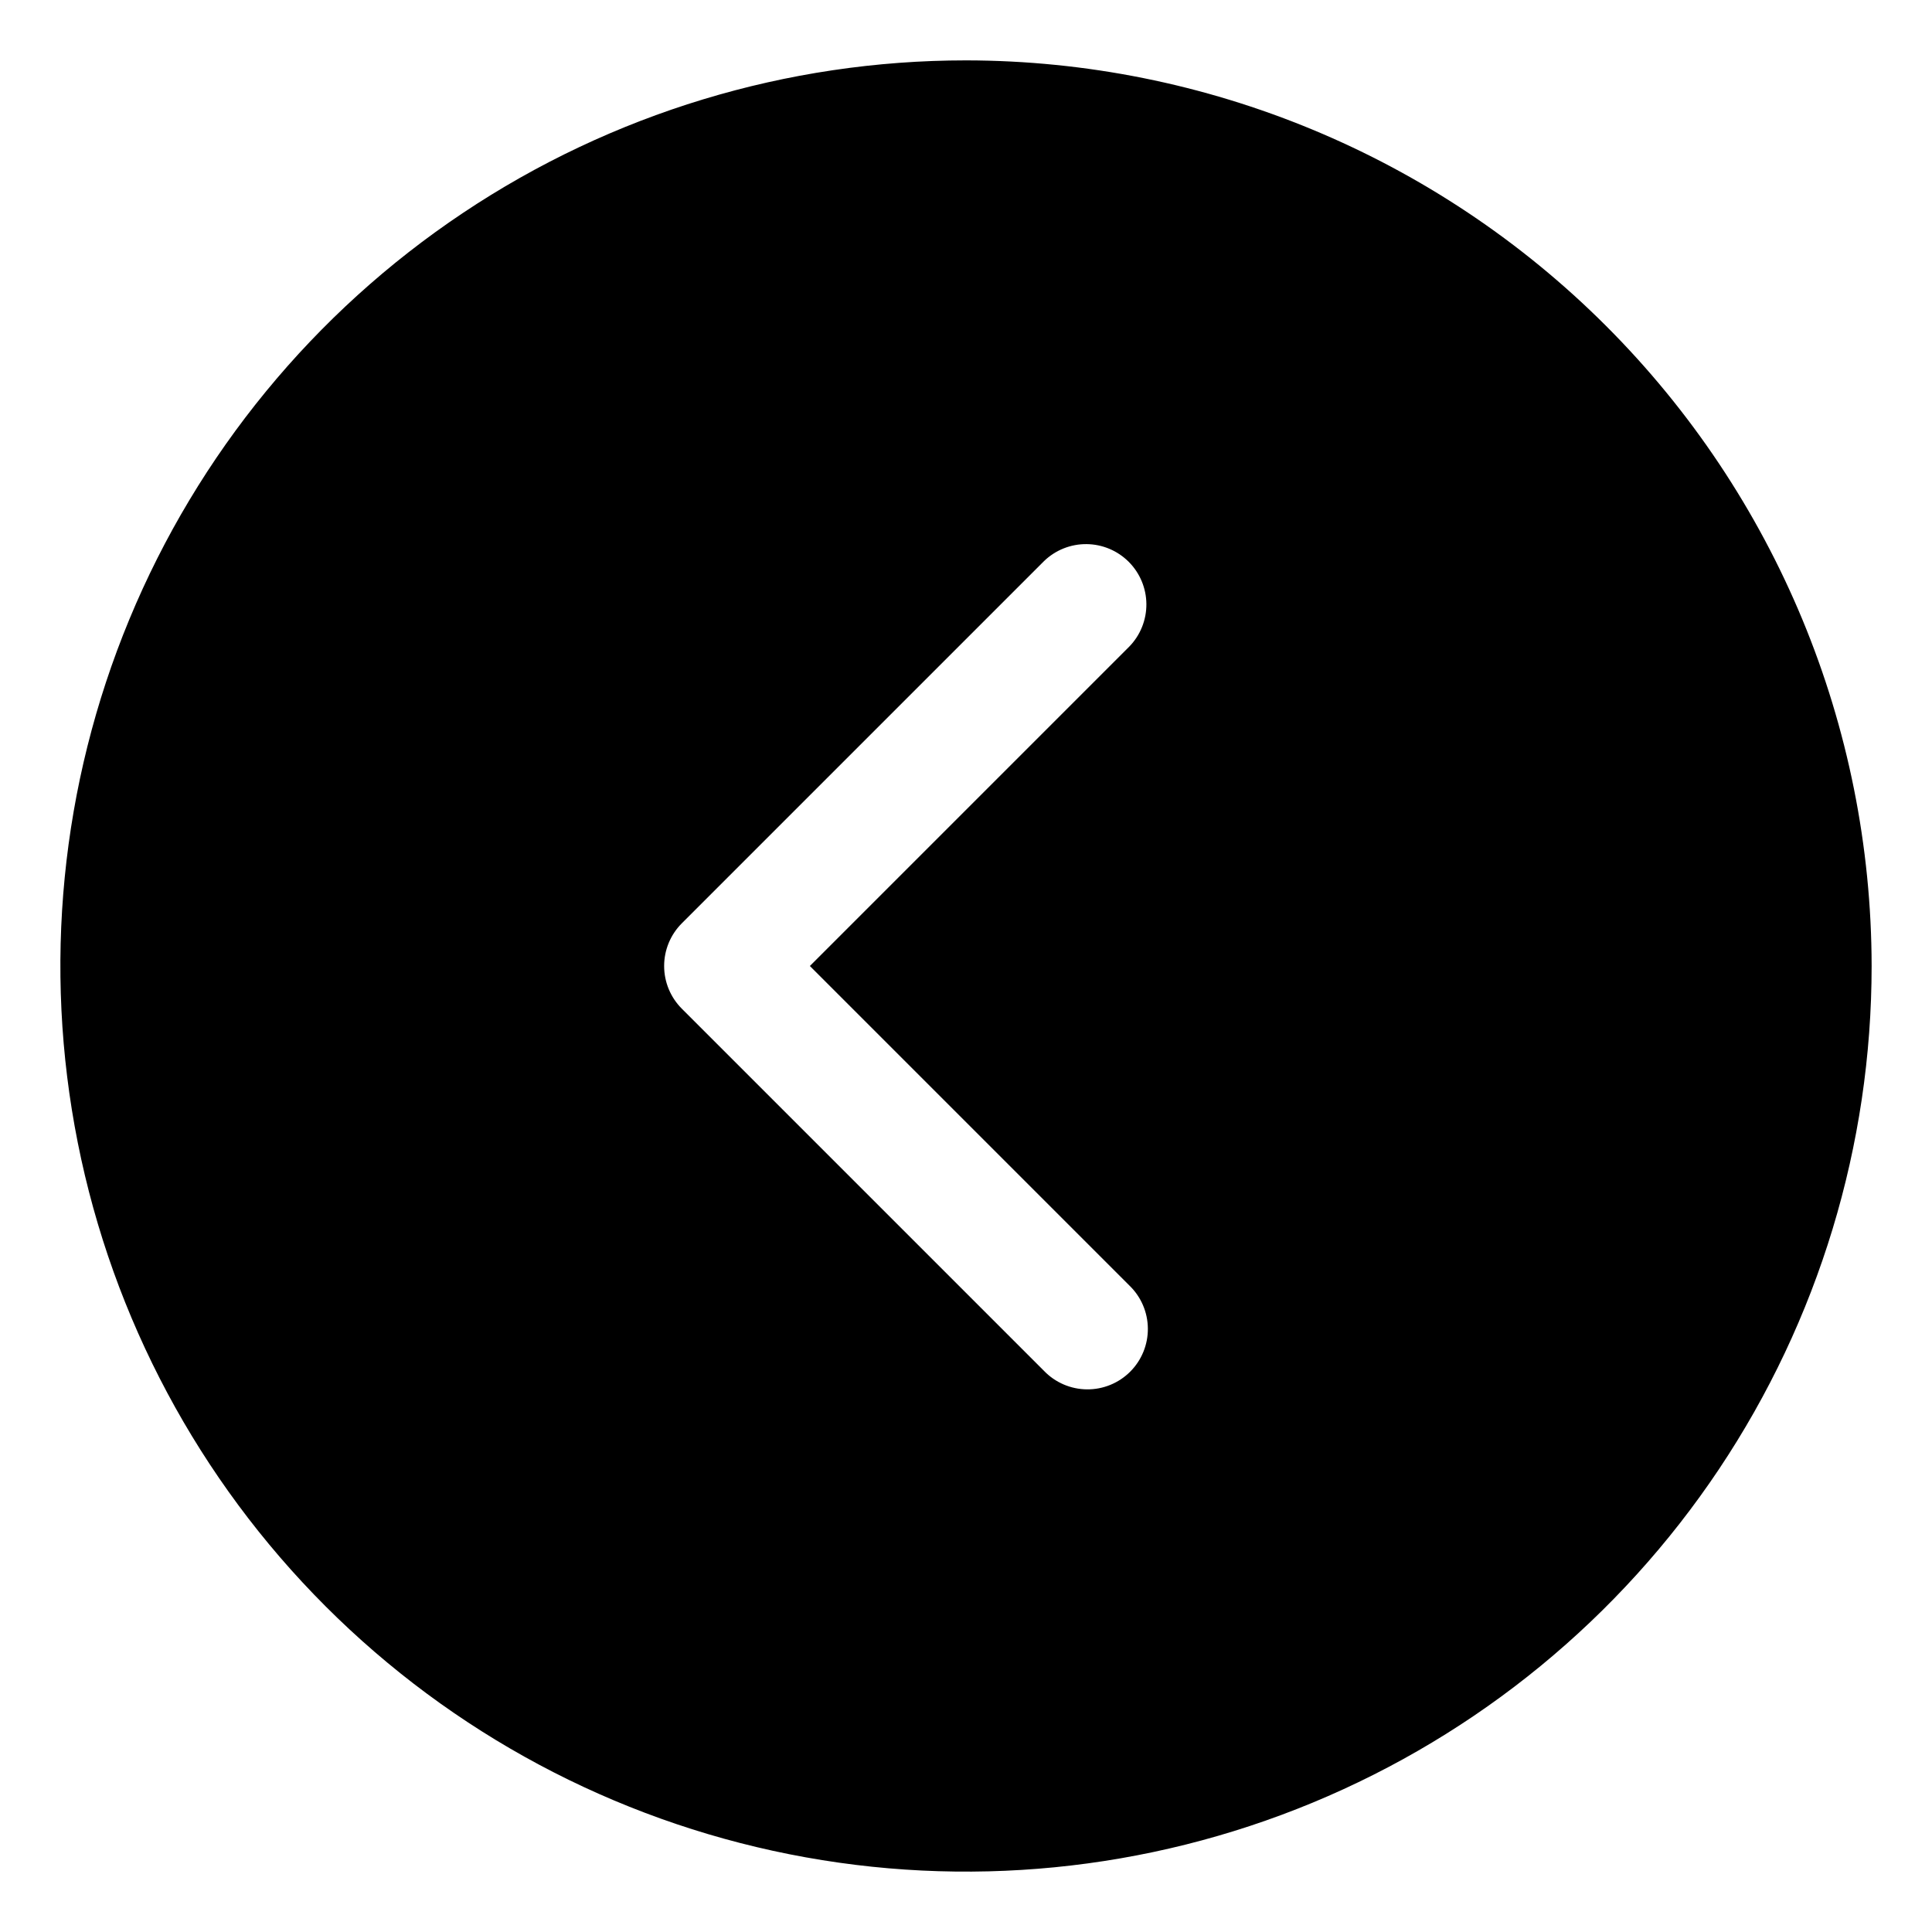 <svg width="512" height="512" viewBox="0 0 512 512" fill="none" xmlns="http://www.w3.org/2000/svg">
<path d="M256 16C208.532 16 162.131 30.076 122.663 56.447C83.195 82.819 52.434 120.302 34.269 164.156C16.104 208.01 11.351 256.266 20.611 302.822C29.872 349.377 52.73 392.141 86.294 425.706C119.859 459.27 162.623 482.128 209.178 491.388C255.734 500.649 303.99 495.896 347.844 477.731C391.698 459.566 429.181 428.805 455.553 389.337C481.924 349.869 496 303.468 496 256C495.928 192.37 470.619 131.367 425.626 86.374C380.633 41.381 319.63 16.072 256 16V16ZM299.312 340.688C300.84 342.164 302.059 343.929 302.898 345.882C303.736 347.834 304.178 349.933 304.196 352.058C304.214 354.182 303.81 356.289 303.005 358.255C302.201 360.222 301.013 362.008 299.51 363.51C298.008 365.013 296.222 366.201 294.255 367.005C292.289 367.81 290.182 368.214 288.058 368.196C285.933 368.178 283.834 367.736 281.882 366.898C279.929 366.059 278.164 364.84 276.688 363.312L180.688 267.312C177.688 264.312 176.003 260.243 176.003 256C176.003 251.757 177.688 247.688 180.688 244.688L276.688 148.688C279.706 145.773 283.747 144.161 287.942 144.197C292.138 144.234 296.151 145.916 299.117 148.883C302.084 151.849 303.766 155.862 303.803 160.058C303.839 164.253 302.227 168.294 299.312 171.312L214.624 256L299.312 340.688Z" fill="black"/>
</svg>
